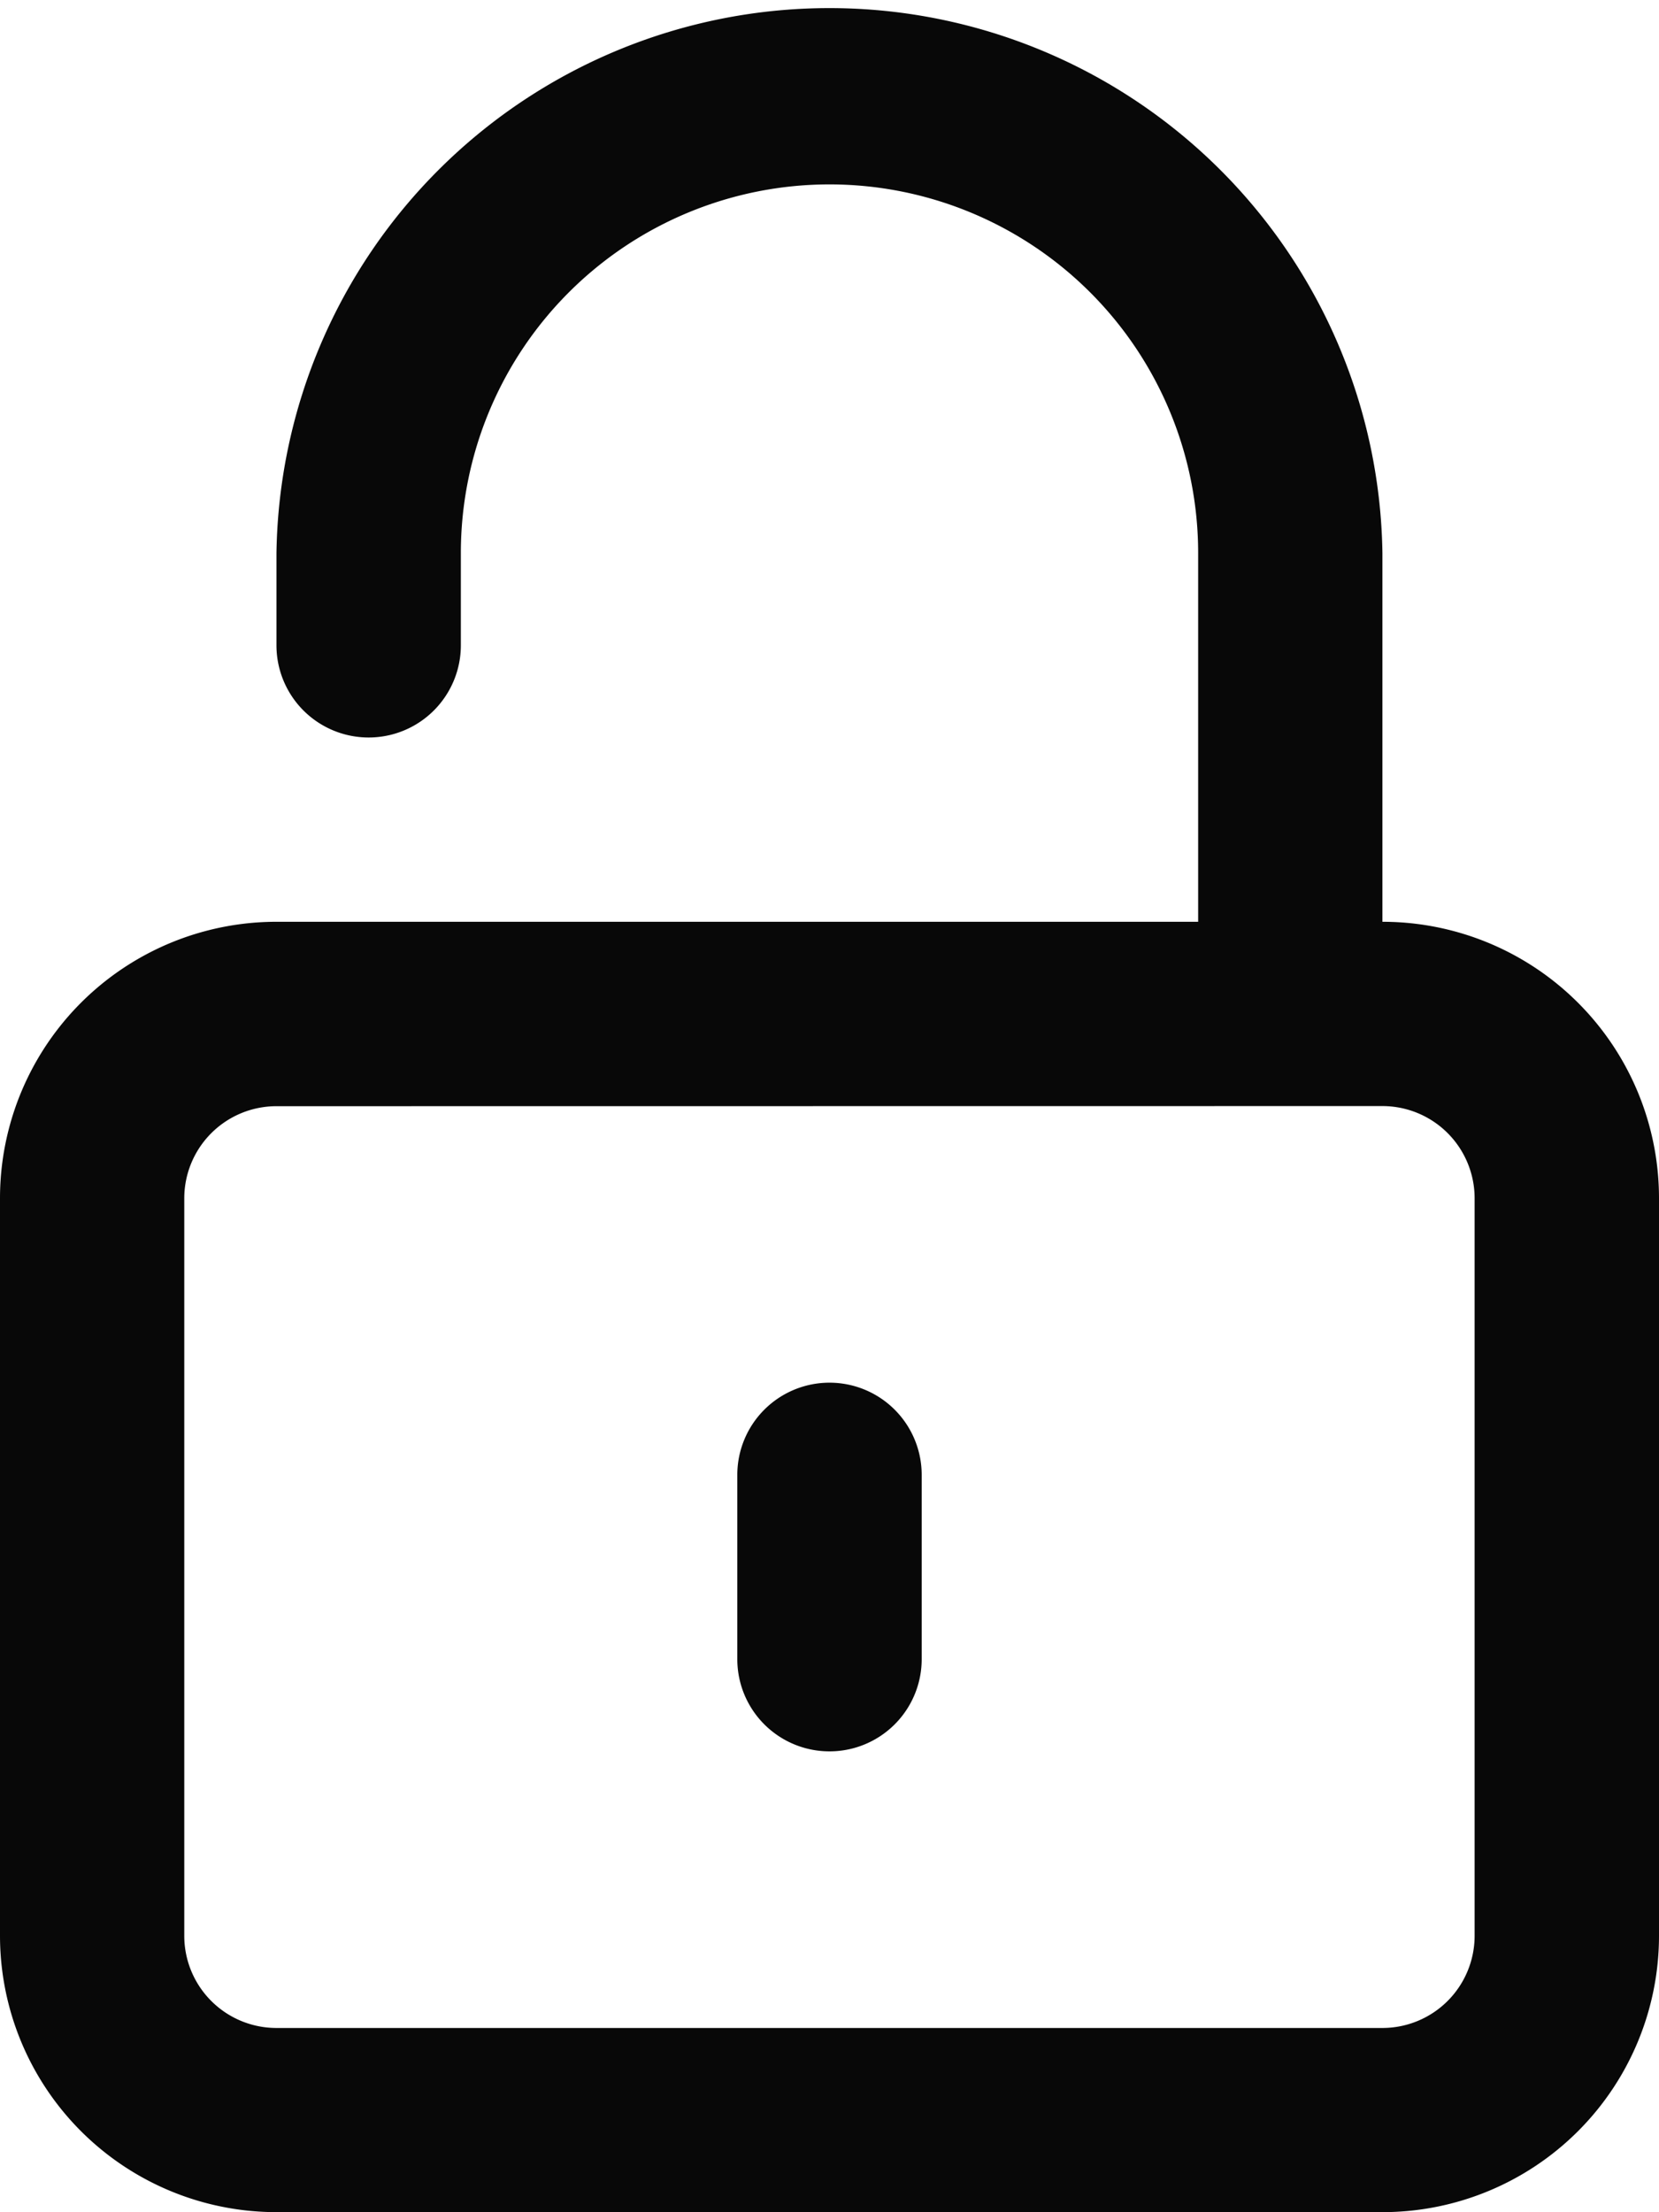 <svg xmlns="http://www.w3.org/2000/svg" width="14" height="18.667" viewBox="0 0 14 18.667">
  <g id="_6.-Lock" data-name="6.-Lock" opacity="0.976">
    <path id="Shape" d="M2.333,4.667a4.667,4.667,0,0,1,9.333,0V7.778A2.333,2.333,0,0,1,14,10.111v6.222a2.333,2.333,0,0,1-2.333,2.333H2.333A2.333,2.333,0,0,1,0,16.333V10.111A2.333,2.333,0,0,1,2.333,7.778h7.778V4.667a3.111,3.111,0,1,0-6.222,0v.778a.778.778,0,0,1-1.556,0Zm0,4.667a.778.778,0,0,0-.778.778v6.222a.778.778,0,0,0,.778.778h9.333a.778.778,0,0,0,.778-.778V10.111a.778.778,0,0,0-.778-.778ZM7,11.667a.778.778,0,0,1,.778.778V14a.778.778,0,1,1-1.556,0V12.444A.778.778,0,0,1,7,11.667Z" fill="#020202" fill-rule="evenodd"/>
  </g>
</svg>
